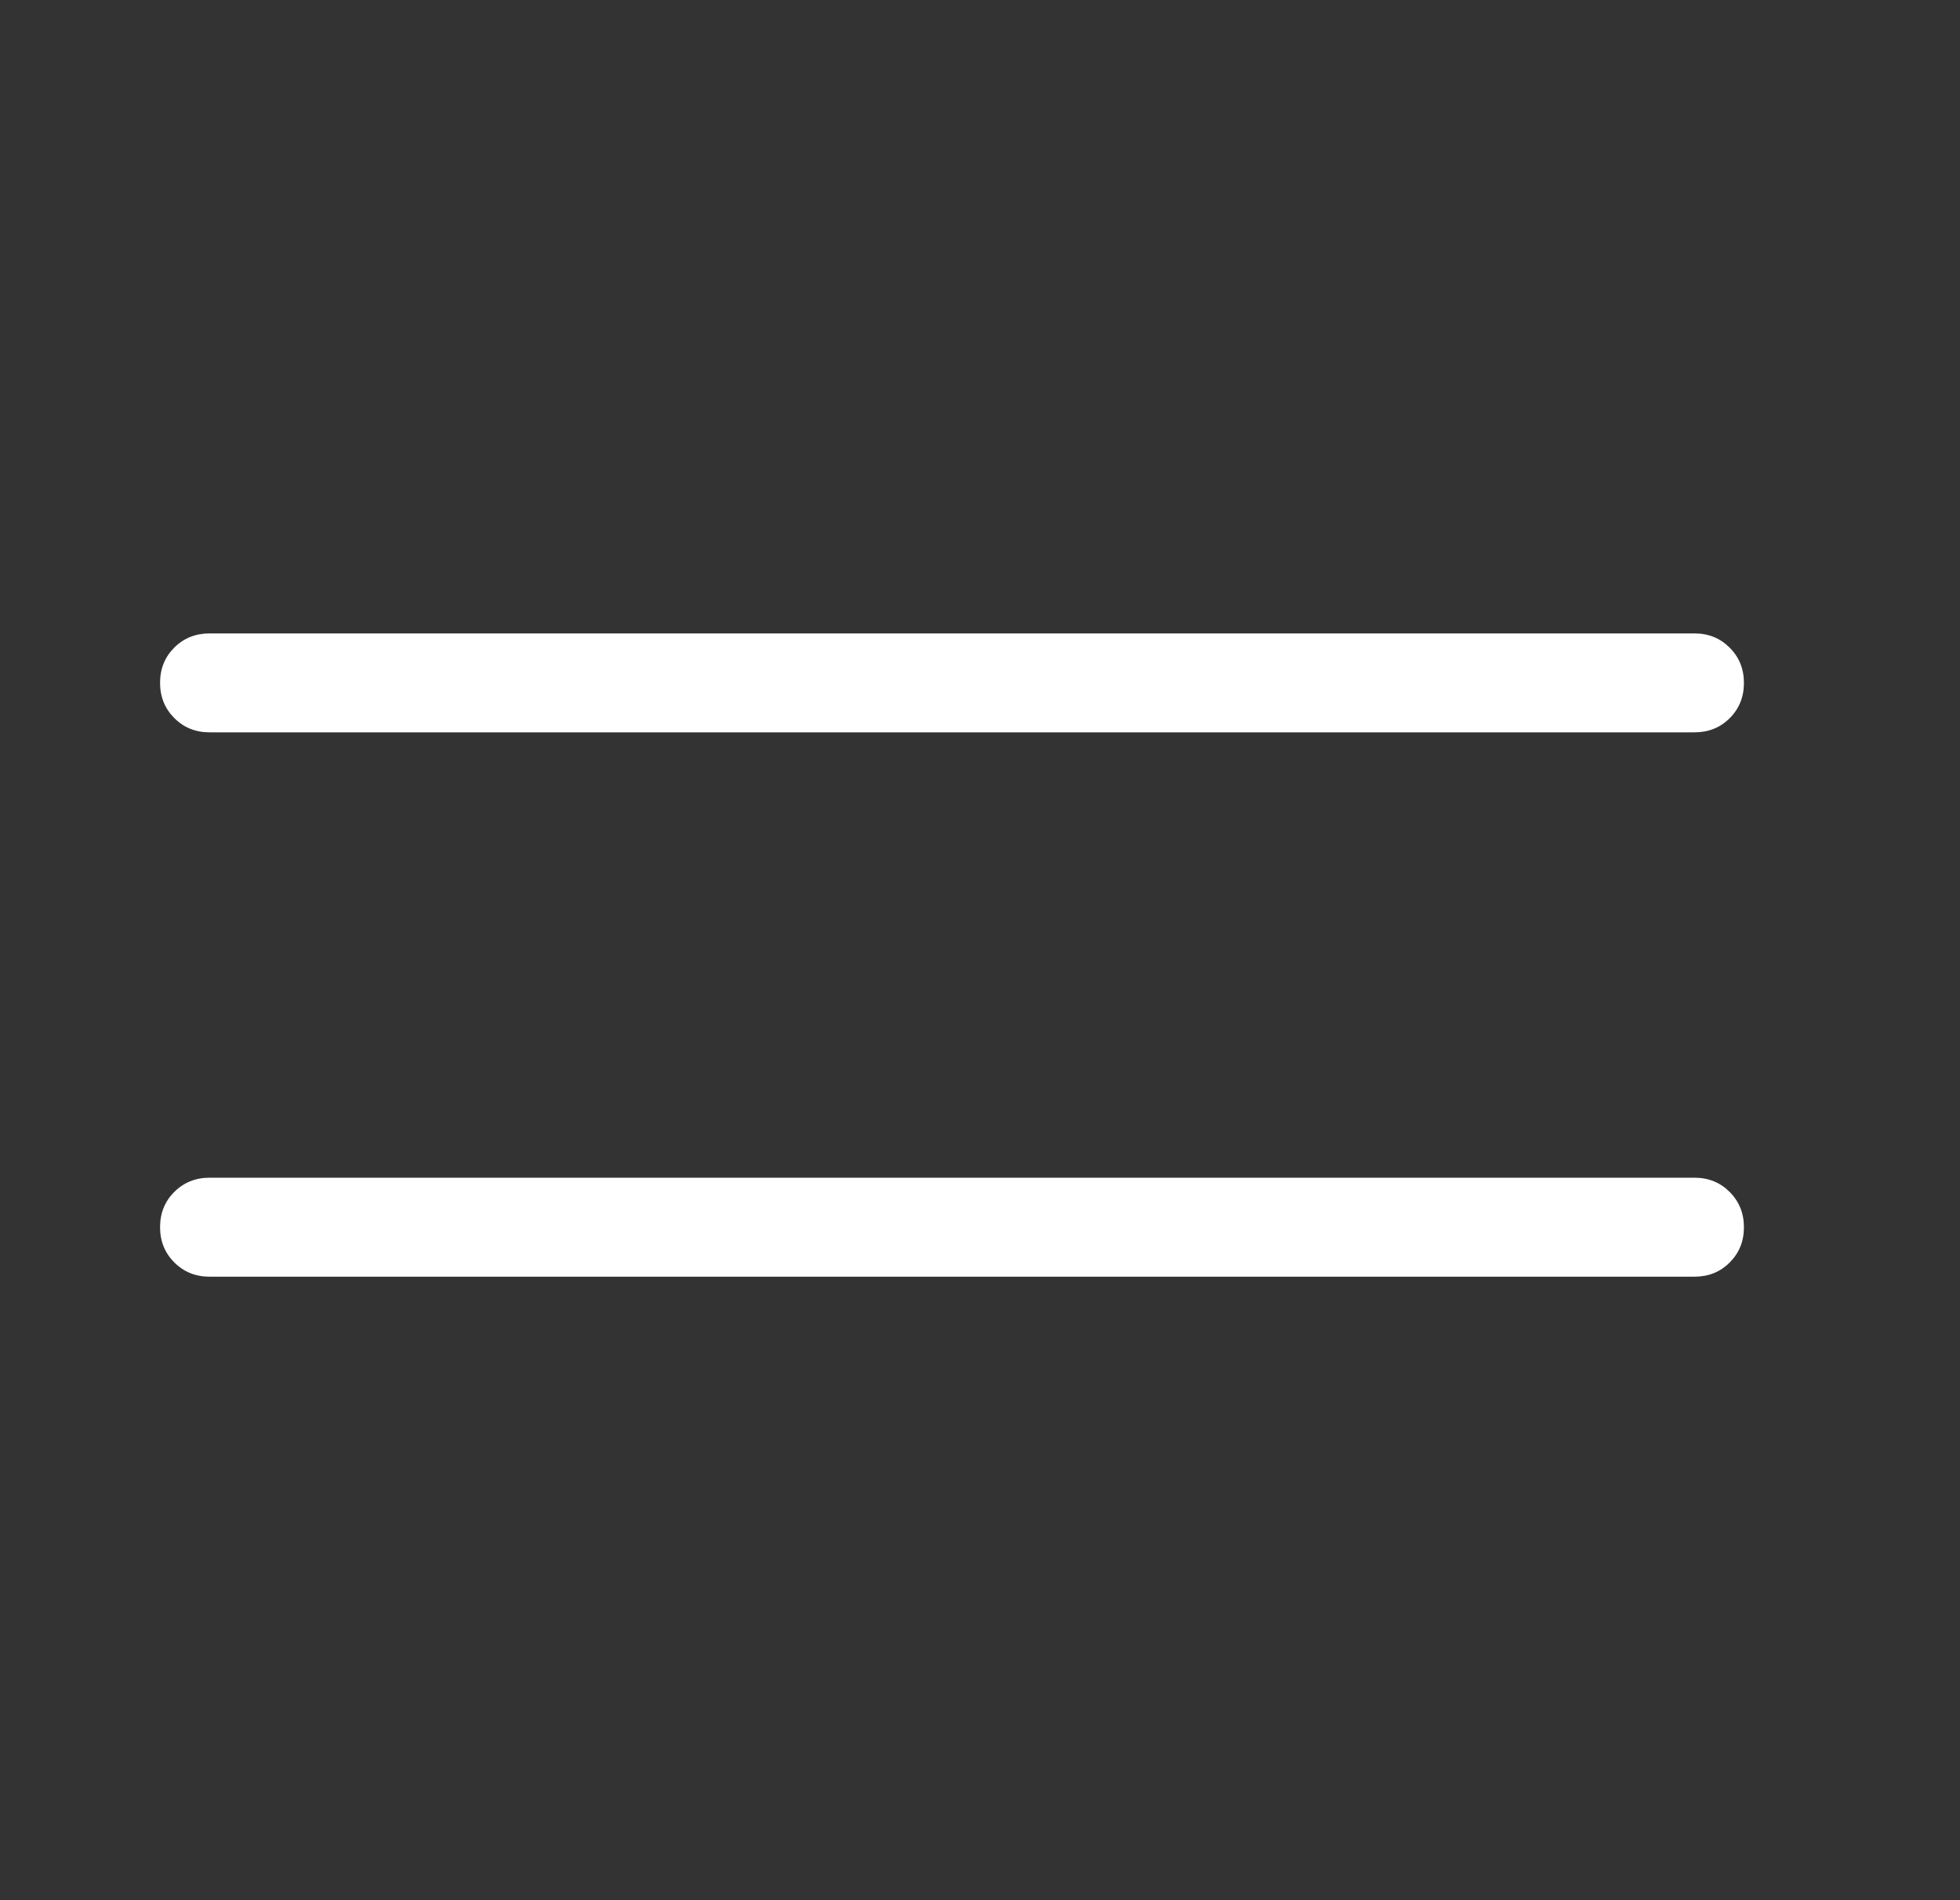 <?xml version="1.0" encoding="UTF-8"?> <svg xmlns="http://www.w3.org/2000/svg" width="33" height="32" viewBox="0 0 33 32" fill="none"><rect x="0" y="0" width="33" height="32" fill="#333333" stroke="none"/><path d="M3.529 12.333C3.293 12.333 3.095 12.253 2.935 12.093C2.775 11.933 2.695 11.735 2.695 11.499C2.695 11.262 2.775 11.065 2.935 10.905C3.095 10.746 3.293 10.667 3.529 10.667H28.529C28.765 10.667 28.963 10.747 29.122 10.907C29.282 11.067 29.362 11.265 29.362 11.501C29.362 11.738 29.282 11.935 29.122 12.095C28.963 12.254 28.765 12.333 28.529 12.333H3.529ZM3.529 21.5C3.293 21.5 3.095 21.42 2.935 21.26C2.775 21.1 2.695 20.902 2.695 20.666C2.695 20.429 2.775 20.231 2.935 20.072C3.095 19.913 3.293 19.833 3.529 19.833H28.529C28.765 19.833 28.963 19.913 29.122 20.073C29.282 20.233 29.362 20.432 29.362 20.668C29.362 20.904 29.282 21.102 29.122 21.261C28.963 21.421 28.765 21.5 28.529 21.5H16.029H3.529Z" fill="white"></path></svg> 